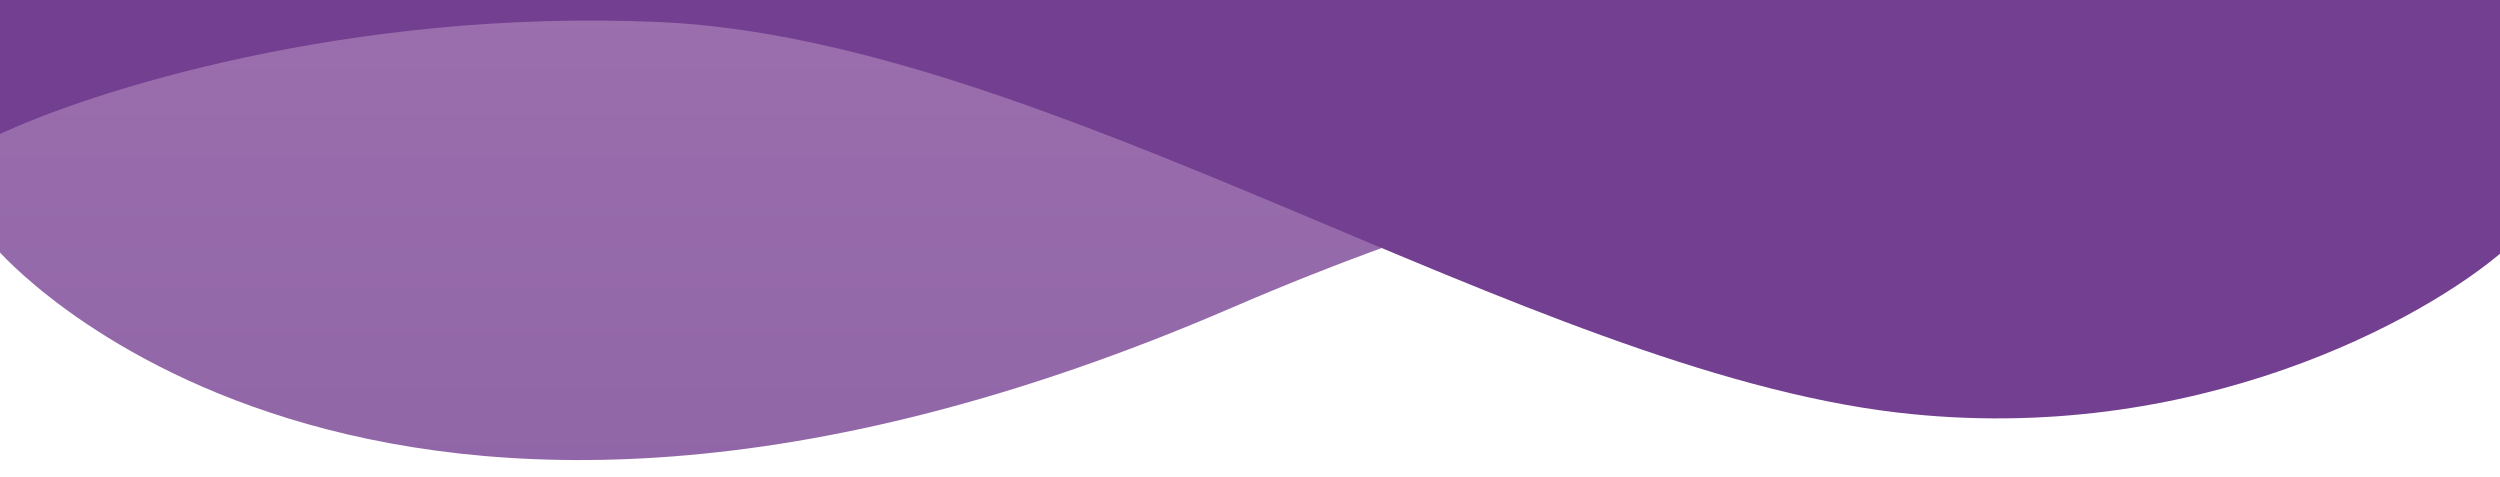 <svg xmlns="http://www.w3.org/2000/svg" width="1440" height="275" viewBox="0 0 1440 275" fill="none"><g clip-path="url(#clip0_57_179)"><path d="M1092.95 -531.63C1263.94 -551.689 1397.56 -477.307 1443 -437.608L1443 143.242C1443 143.242 1209.18 -38.354 709.485 177.26C209.793 392.874 -2 143.242 -2 143.242L-2 -372.141C50.476 -347.068 200.223 -298.873 379.408 -306.673C603.39 -316.424 879.207 -506.558 1092.95 -531.63Z" fill="url(#paint0_linear_57_179)" fill-opacity="0.8"></path><path d="M1092.95 237.63C1263.94 257.689 1397.56 183.307 1443 143.608L1443 -437.242C1443 -437.242 1209.18 -255.646 709.485 -471.26C209.793 -686.874 -2 -437.242 -2 -437.242L-2 78.141C50.475 53.068 200.223 4.873 379.408 12.673C603.39 22.423 879.207 212.558 1092.95 237.63Z" fill="#733F91"></path></g><defs><linearGradient id="paint0_linear_57_179" x1="720.5" y1="265" x2="720.5" y2="-535" gradientUnits="userSpaceOnUse"><stop stop-color="#754092"></stop><stop offset="0.656" stop-color="#8F549E"></stop><stop offset="0.979" stop-color="#E6BAC2"></stop></linearGradient><clipPath id="clip0_57_179"><rect width="1440" height="275" fill="white"></rect></clipPath></defs></svg>
